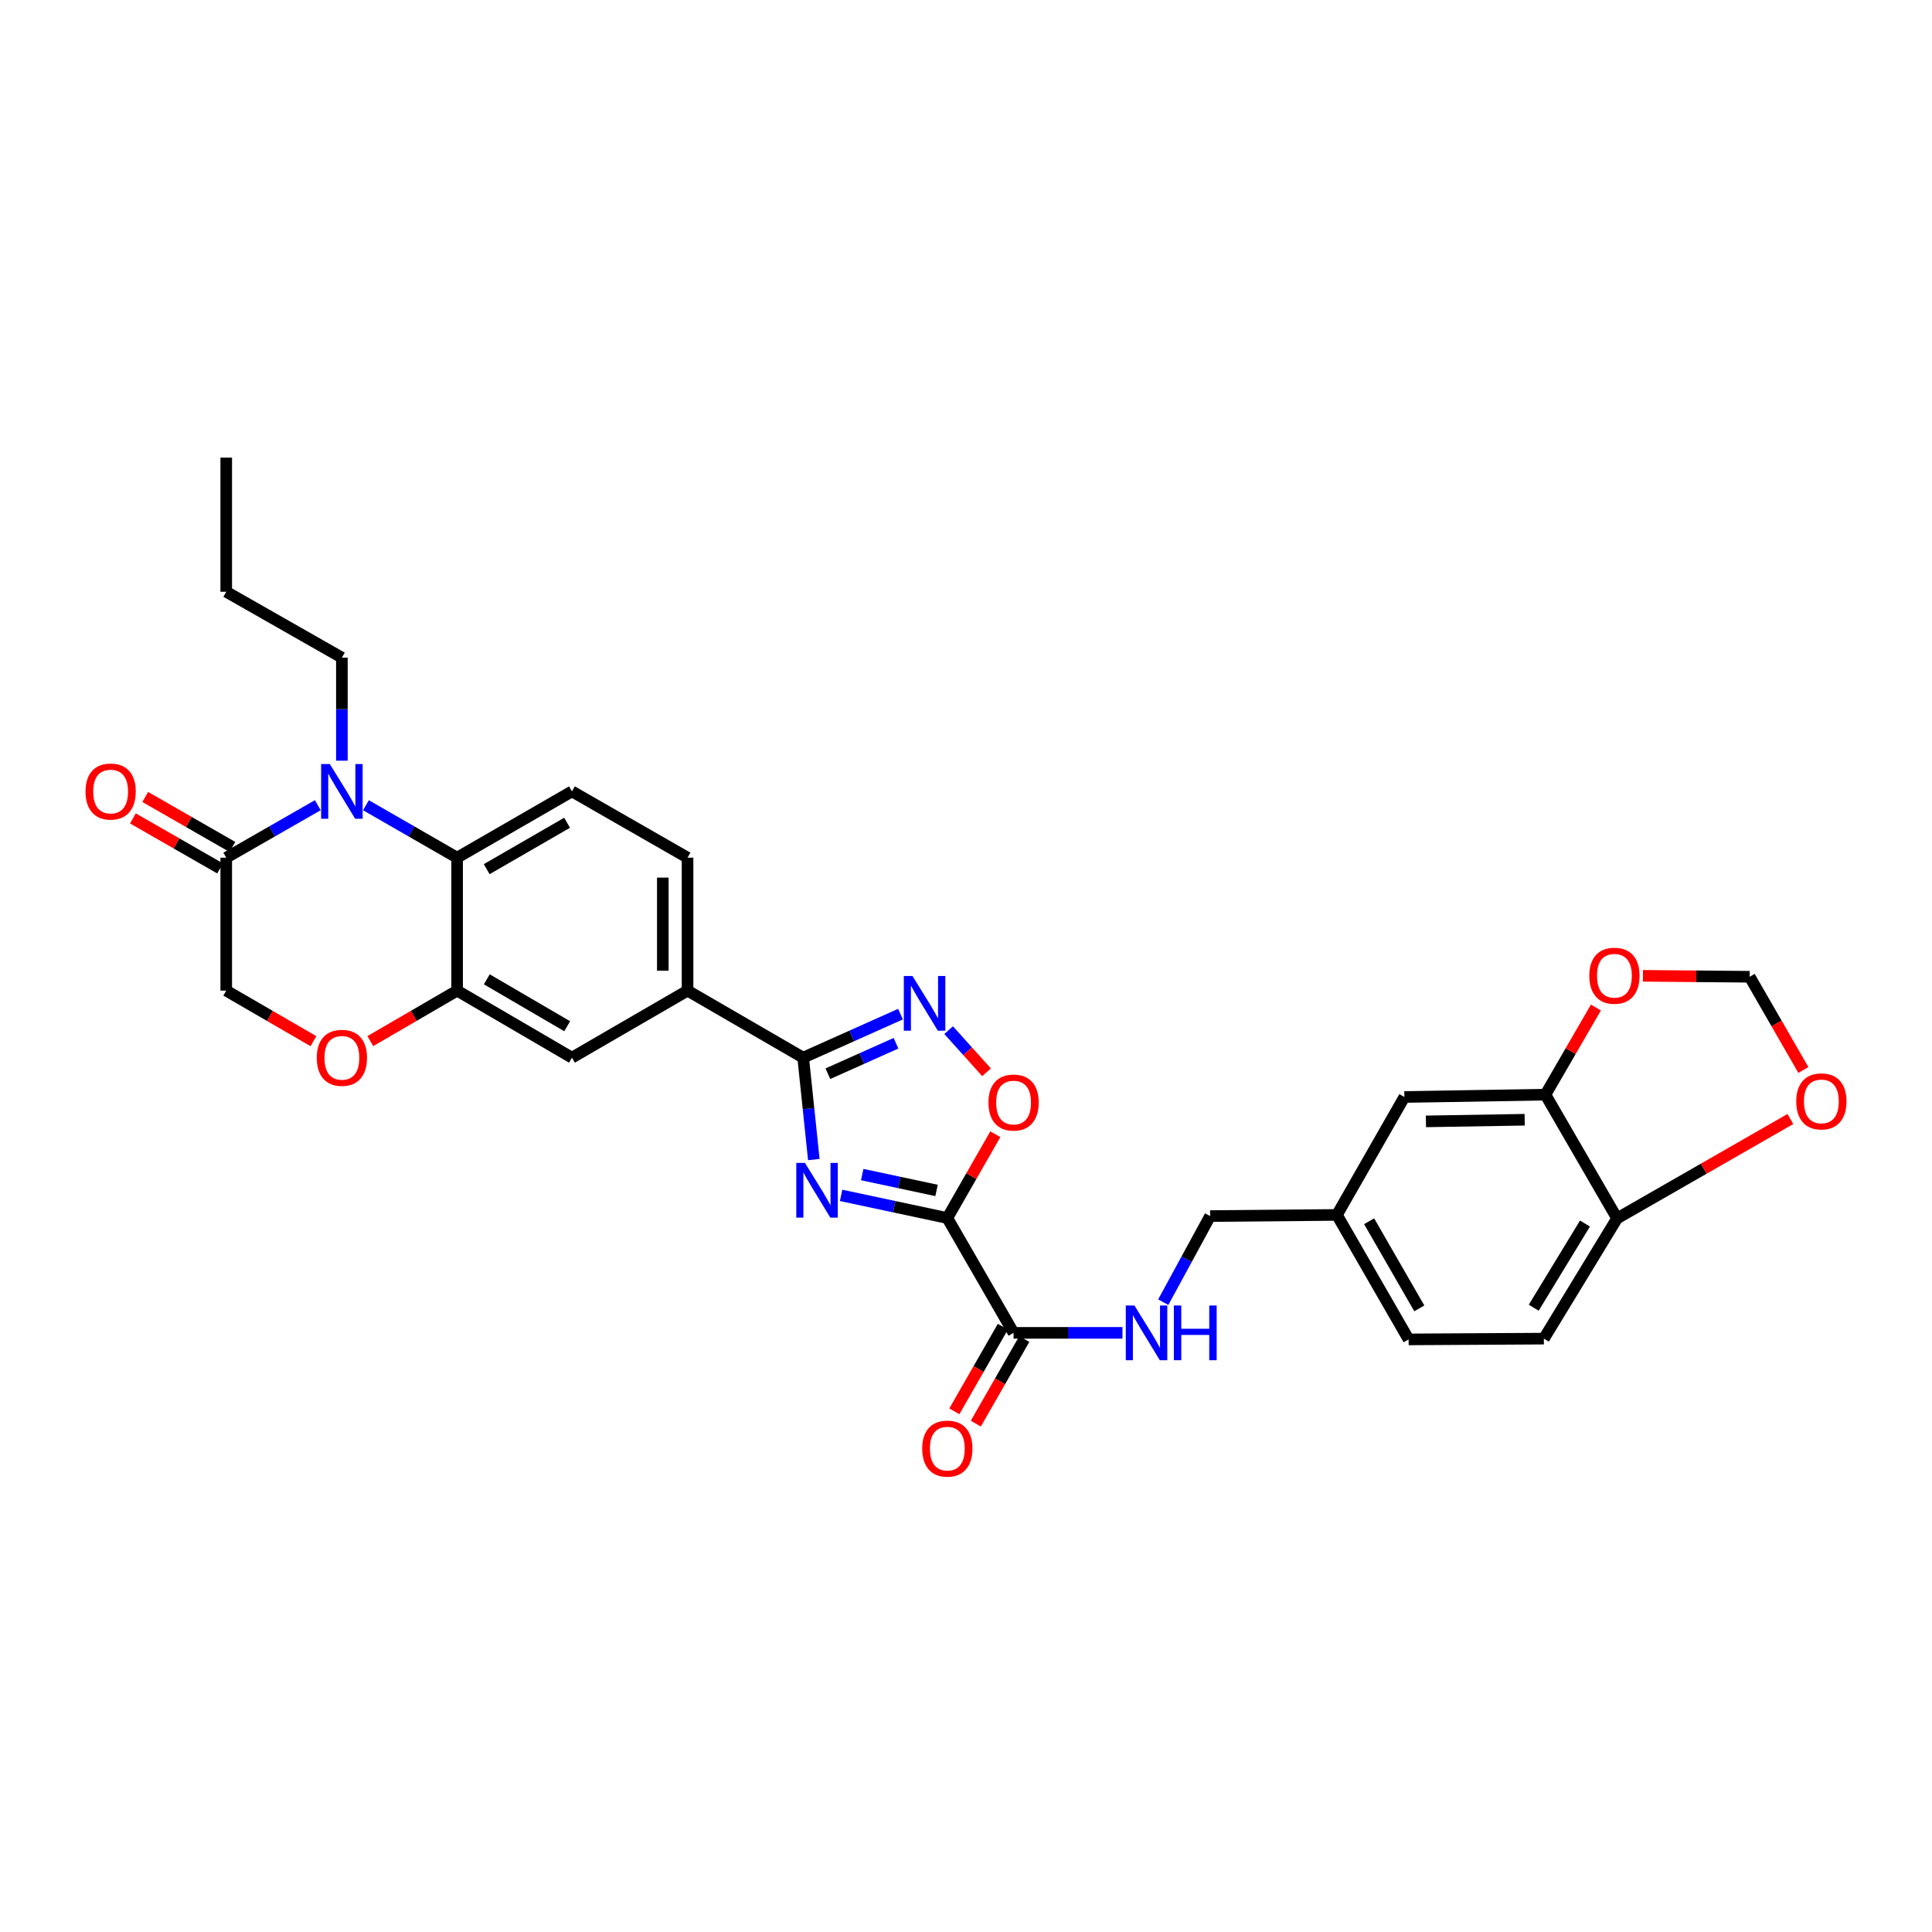 <?xml version='1.0' encoding='iso-8859-1'?>
<svg version='1.1' baseProfile='full'
              xmlns='http://www.w3.org/2000/svg'
                      xmlns:rdkit='http://www.rdkit.org/xml'
                      xmlns:xlink='http://www.w3.org/1999/xlink'
                  xml:space='preserve'
width='1000px' height='1000px' viewBox='0 0 1000 1000'>
<!-- END OF HEADER -->
<rect style='opacity:1.0;fill:#FFFFFF;stroke:none' width='1000' height='1000' x='0' y='0'> </rect>
<path class='bond-0' d='M 435.36,618.727 L 462.846,624.587' style='fill:none;fill-rule:evenodd;stroke:#0000FF;stroke-width:6px;stroke-linecap:butt;stroke-linejoin:miter;stroke-opacity:1' />
<path class='bond-0' d='M 462.846,624.587 L 490.331,630.448' style='fill:none;fill-rule:evenodd;stroke:#000000;stroke-width:6px;stroke-linecap:butt;stroke-linejoin:miter;stroke-opacity:1' />
<path class='bond-0' d='M 446.277,607.96 L 465.516,612.062' style='fill:none;fill-rule:evenodd;stroke:#0000FF;stroke-width:6px;stroke-linecap:butt;stroke-linejoin:miter;stroke-opacity:1' />
<path class='bond-0' d='M 465.516,612.062 L 484.756,616.165' style='fill:none;fill-rule:evenodd;stroke:#000000;stroke-width:6px;stroke-linecap:butt;stroke-linejoin:miter;stroke-opacity:1' />
<path class='bond-1' d='M 421.235,600.184 L 418.476,573.815' style='fill:none;fill-rule:evenodd;stroke:#0000FF;stroke-width:6px;stroke-linecap:butt;stroke-linejoin:miter;stroke-opacity:1' />
<path class='bond-1' d='M 418.476,573.815 L 415.718,547.446' style='fill:none;fill-rule:evenodd;stroke:#000000;stroke-width:6px;stroke-linecap:butt;stroke-linejoin:miter;stroke-opacity:1' />
<path class='bond-4' d='M 490.331,630.448 L 502.755,608.762' style='fill:none;fill-rule:evenodd;stroke:#000000;stroke-width:6px;stroke-linecap:butt;stroke-linejoin:miter;stroke-opacity:1' />
<path class='bond-4' d='M 502.755,608.762 L 515.18,587.076' style='fill:none;fill-rule:evenodd;stroke:#FF0000;stroke-width:6px;stroke-linecap:butt;stroke-linejoin:miter;stroke-opacity:1' />
<path class='bond-6' d='M 490.331,630.448 L 524.624,689.885' style='fill:none;fill-rule:evenodd;stroke:#000000;stroke-width:6px;stroke-linecap:butt;stroke-linejoin:miter;stroke-opacity:1' />
<path class='bond-3' d='M 415.718,547.446 L 440.906,536.178' style='fill:none;fill-rule:evenodd;stroke:#000000;stroke-width:6px;stroke-linecap:butt;stroke-linejoin:miter;stroke-opacity:1' />
<path class='bond-3' d='M 440.906,536.178 L 466.095,524.91' style='fill:none;fill-rule:evenodd;stroke:#0000FF;stroke-width:6px;stroke-linecap:butt;stroke-linejoin:miter;stroke-opacity:1' />
<path class='bond-3' d='M 428.504,555.756 L 446.136,547.868' style='fill:none;fill-rule:evenodd;stroke:#000000;stroke-width:6px;stroke-linecap:butt;stroke-linejoin:miter;stroke-opacity:1' />
<path class='bond-3' d='M 446.136,547.868 L 463.768,539.981' style='fill:none;fill-rule:evenodd;stroke:#0000FF;stroke-width:6px;stroke-linecap:butt;stroke-linejoin:miter;stroke-opacity:1' />
<path class='bond-10' d='M 415.718,547.446 L 355.875,512.747' style='fill:none;fill-rule:evenodd;stroke:#000000;stroke-width:6px;stroke-linecap:butt;stroke-linejoin:miter;stroke-opacity:1' />
<path class='bond-2' d='M 189.418,416.786 L 213.01,430.36' style='fill:none;fill-rule:evenodd;stroke:#0000FF;stroke-width:6px;stroke-linecap:butt;stroke-linejoin:miter;stroke-opacity:1' />
<path class='bond-2' d='M 213.01,430.36 L 236.602,443.933' style='fill:none;fill-rule:evenodd;stroke:#000000;stroke-width:6px;stroke-linecap:butt;stroke-linejoin:miter;stroke-opacity:1' />
<path class='bond-7' d='M 164.493,416.764 L 140.797,430.348' style='fill:none;fill-rule:evenodd;stroke:#0000FF;stroke-width:6px;stroke-linecap:butt;stroke-linejoin:miter;stroke-opacity:1' />
<path class='bond-7' d='M 140.797,430.348 L 117.101,443.933' style='fill:none;fill-rule:evenodd;stroke:#000000;stroke-width:6px;stroke-linecap:butt;stroke-linejoin:miter;stroke-opacity:1' />
<path class='bond-27' d='M 176.958,393.727 L 176.958,367.062' style='fill:none;fill-rule:evenodd;stroke:#0000FF;stroke-width:6px;stroke-linecap:butt;stroke-linejoin:miter;stroke-opacity:1' />
<path class='bond-27' d='M 176.958,367.062 L 176.958,340.397' style='fill:none;fill-rule:evenodd;stroke:#000000;stroke-width:6px;stroke-linecap:butt;stroke-linejoin:miter;stroke-opacity:1' />
<path class='bond-31' d='M 491.019,533.202 L 500.821,544.108' style='fill:none;fill-rule:evenodd;stroke:#0000FF;stroke-width:6px;stroke-linecap:butt;stroke-linejoin:miter;stroke-opacity:1' />
<path class='bond-31' d='M 500.821,544.108 L 510.624,555.014' style='fill:none;fill-rule:evenodd;stroke:#FF0000;stroke-width:6px;stroke-linecap:butt;stroke-linejoin:miter;stroke-opacity:1' />
<path class='bond-5' d='M 236.602,443.933 L 296.039,409.618' style='fill:none;fill-rule:evenodd;stroke:#000000;stroke-width:6px;stroke-linecap:butt;stroke-linejoin:miter;stroke-opacity:1' />
<path class='bond-5' d='M 251.92,449.876 L 293.526,425.856' style='fill:none;fill-rule:evenodd;stroke:#000000;stroke-width:6px;stroke-linecap:butt;stroke-linejoin:miter;stroke-opacity:1' />
<path class='bond-32' d='M 236.602,443.933 L 236.602,512.747' style='fill:none;fill-rule:evenodd;stroke:#000000;stroke-width:6px;stroke-linecap:butt;stroke-linejoin:miter;stroke-opacity:1' />
<path class='bond-14' d='M 524.624,689.885 L 552.805,689.885' style='fill:none;fill-rule:evenodd;stroke:#000000;stroke-width:6px;stroke-linecap:butt;stroke-linejoin:miter;stroke-opacity:1' />
<path class='bond-14' d='M 552.805,689.885 L 580.986,689.885' style='fill:none;fill-rule:evenodd;stroke:#0000FF;stroke-width:6px;stroke-linecap:butt;stroke-linejoin:miter;stroke-opacity:1' />
<path class='bond-22' d='M 519.069,686.701 L 506.52,708.597' style='fill:none;fill-rule:evenodd;stroke:#000000;stroke-width:6px;stroke-linecap:butt;stroke-linejoin:miter;stroke-opacity:1' />
<path class='bond-22' d='M 506.52,708.597 L 493.971,730.493' style='fill:none;fill-rule:evenodd;stroke:#FF0000;stroke-width:6px;stroke-linecap:butt;stroke-linejoin:miter;stroke-opacity:1' />
<path class='bond-22' d='M 530.18,693.069 L 517.631,714.965' style='fill:none;fill-rule:evenodd;stroke:#000000;stroke-width:6px;stroke-linecap:butt;stroke-linejoin:miter;stroke-opacity:1' />
<path class='bond-22' d='M 517.631,714.965 L 505.082,736.861' style='fill:none;fill-rule:evenodd;stroke:#FF0000;stroke-width:6px;stroke-linecap:butt;stroke-linejoin:miter;stroke-opacity:1' />
<path class='bond-21' d='M 120.286,438.378 L 97.731,425.443' style='fill:none;fill-rule:evenodd;stroke:#000000;stroke-width:6px;stroke-linecap:butt;stroke-linejoin:miter;stroke-opacity:1' />
<path class='bond-21' d='M 97.731,425.443 L 75.175,412.507' style='fill:none;fill-rule:evenodd;stroke:#FF0000;stroke-width:6px;stroke-linecap:butt;stroke-linejoin:miter;stroke-opacity:1' />
<path class='bond-21' d='M 113.915,449.487 L 91.359,436.552' style='fill:none;fill-rule:evenodd;stroke:#000000;stroke-width:6px;stroke-linecap:butt;stroke-linejoin:miter;stroke-opacity:1' />
<path class='bond-21' d='M 91.359,436.552 L 68.804,423.617' style='fill:none;fill-rule:evenodd;stroke:#FF0000;stroke-width:6px;stroke-linecap:butt;stroke-linejoin:miter;stroke-opacity:1' />
<path class='bond-33' d='M 117.101,443.933 L 117.101,512.747' style='fill:none;fill-rule:evenodd;stroke:#000000;stroke-width:6px;stroke-linecap:butt;stroke-linejoin:miter;stroke-opacity:1' />
<path class='bond-8' d='M 236.602,512.747 L 296.039,547.446' style='fill:none;fill-rule:evenodd;stroke:#000000;stroke-width:6px;stroke-linecap:butt;stroke-linejoin:miter;stroke-opacity:1' />
<path class='bond-8' d='M 251.974,506.892 L 293.58,531.182' style='fill:none;fill-rule:evenodd;stroke:#000000;stroke-width:6px;stroke-linecap:butt;stroke-linejoin:miter;stroke-opacity:1' />
<path class='bond-9' d='M 236.602,512.747 L 214.142,525.814' style='fill:none;fill-rule:evenodd;stroke:#000000;stroke-width:6px;stroke-linecap:butt;stroke-linejoin:miter;stroke-opacity:1' />
<path class='bond-9' d='M 214.142,525.814 L 191.683,538.88' style='fill:none;fill-rule:evenodd;stroke:#FF0000;stroke-width:6px;stroke-linecap:butt;stroke-linejoin:miter;stroke-opacity:1' />
<path class='bond-16' d='M 162.228,538.908 L 139.664,525.827' style='fill:none;fill-rule:evenodd;stroke:#FF0000;stroke-width:6px;stroke-linecap:butt;stroke-linejoin:miter;stroke-opacity:1' />
<path class='bond-16' d='M 139.664,525.827 L 117.101,512.747' style='fill:none;fill-rule:evenodd;stroke:#000000;stroke-width:6px;stroke-linecap:butt;stroke-linejoin:miter;stroke-opacity:1' />
<path class='bond-11' d='M 355.875,512.747 L 296.039,547.446' style='fill:none;fill-rule:evenodd;stroke:#000000;stroke-width:6px;stroke-linecap:butt;stroke-linejoin:miter;stroke-opacity:1' />
<path class='bond-20' d='M 355.875,512.747 L 355.875,443.933' style='fill:none;fill-rule:evenodd;stroke:#000000;stroke-width:6px;stroke-linecap:butt;stroke-linejoin:miter;stroke-opacity:1' />
<path class='bond-20' d='M 343.068,502.425 L 343.068,454.255' style='fill:none;fill-rule:evenodd;stroke:#000000;stroke-width:6px;stroke-linecap:butt;stroke-linejoin:miter;stroke-opacity:1' />
<path class='bond-12' d='M 799.912,566.592 L 726.899,567.802' style='fill:none;fill-rule:evenodd;stroke:#000000;stroke-width:6px;stroke-linecap:butt;stroke-linejoin:miter;stroke-opacity:1' />
<path class='bond-12' d='M 789.172,579.579 L 738.063,580.425' style='fill:none;fill-rule:evenodd;stroke:#000000;stroke-width:6px;stroke-linecap:butt;stroke-linejoin:miter;stroke-opacity:1' />
<path class='bond-17' d='M 799.912,566.592 L 812.975,544.045' style='fill:none;fill-rule:evenodd;stroke:#000000;stroke-width:6px;stroke-linecap:butt;stroke-linejoin:miter;stroke-opacity:1' />
<path class='bond-17' d='M 812.975,544.045 L 826.038,521.497' style='fill:none;fill-rule:evenodd;stroke:#FF0000;stroke-width:6px;stroke-linecap:butt;stroke-linejoin:miter;stroke-opacity:1' />
<path class='bond-34' d='M 799.912,566.592 L 837.001,630.626' style='fill:none;fill-rule:evenodd;stroke:#000000;stroke-width:6px;stroke-linecap:butt;stroke-linejoin:miter;stroke-opacity:1' />
<path class='bond-13' d='M 296.039,409.618 L 355.875,443.933' style='fill:none;fill-rule:evenodd;stroke:#000000;stroke-width:6px;stroke-linecap:butt;stroke-linejoin:miter;stroke-opacity:1' />
<path class='bond-26' d='M 602.093,674.005 L 614.226,651.721' style='fill:none;fill-rule:evenodd;stroke:#0000FF;stroke-width:6px;stroke-linecap:butt;stroke-linejoin:miter;stroke-opacity:1' />
<path class='bond-26' d='M 614.226,651.721 L 626.36,629.438' style='fill:none;fill-rule:evenodd;stroke:#000000;stroke-width:6px;stroke-linecap:butt;stroke-linejoin:miter;stroke-opacity:1' />
<path class='bond-15' d='M 837.001,630.626 L 799.108,692.874' style='fill:none;fill-rule:evenodd;stroke:#000000;stroke-width:6px;stroke-linecap:butt;stroke-linejoin:miter;stroke-opacity:1' />
<path class='bond-15' d='M 820.378,633.304 L 793.853,676.877' style='fill:none;fill-rule:evenodd;stroke:#000000;stroke-width:6px;stroke-linecap:butt;stroke-linejoin:miter;stroke-opacity:1' />
<path class='bond-18' d='M 837.001,630.626 L 881.845,604.914' style='fill:none;fill-rule:evenodd;stroke:#000000;stroke-width:6px;stroke-linecap:butt;stroke-linejoin:miter;stroke-opacity:1' />
<path class='bond-18' d='M 881.845,604.914 L 926.688,579.201' style='fill:none;fill-rule:evenodd;stroke:#FF0000;stroke-width:6px;stroke-linecap:butt;stroke-linejoin:miter;stroke-opacity:1' />
<path class='bond-19' d='M 850.371,505.085 L 877.998,505.327' style='fill:none;fill-rule:evenodd;stroke:#FF0000;stroke-width:6px;stroke-linecap:butt;stroke-linejoin:miter;stroke-opacity:1' />
<path class='bond-19' d='M 877.998,505.327 L 905.624,505.568' style='fill:none;fill-rule:evenodd;stroke:#000000;stroke-width:6px;stroke-linecap:butt;stroke-linejoin:miter;stroke-opacity:1' />
<path class='bond-35' d='M 933.416,553.822 L 919.52,529.695' style='fill:none;fill-rule:evenodd;stroke:#FF0000;stroke-width:6px;stroke-linecap:butt;stroke-linejoin:miter;stroke-opacity:1' />
<path class='bond-35' d='M 919.52,529.695 L 905.624,505.568' style='fill:none;fill-rule:evenodd;stroke:#000000;stroke-width:6px;stroke-linecap:butt;stroke-linejoin:miter;stroke-opacity:1' />
<path class='bond-23' d='M 726.899,567.802 L 691.994,628.84' style='fill:none;fill-rule:evenodd;stroke:#000000;stroke-width:6px;stroke-linecap:butt;stroke-linejoin:miter;stroke-opacity:1' />
<path class='bond-24' d='M 799.108,692.874 L 729.098,693.272' style='fill:none;fill-rule:evenodd;stroke:#000000;stroke-width:6px;stroke-linecap:butt;stroke-linejoin:miter;stroke-opacity:1' />
<path class='bond-25' d='M 691.994,628.84 L 626.36,629.438' style='fill:none;fill-rule:evenodd;stroke:#000000;stroke-width:6px;stroke-linecap:butt;stroke-linejoin:miter;stroke-opacity:1' />
<path class='bond-28' d='M 691.994,628.84 L 729.098,693.272' style='fill:none;fill-rule:evenodd;stroke:#000000;stroke-width:6px;stroke-linecap:butt;stroke-linejoin:miter;stroke-opacity:1' />
<path class='bond-28' d='M 708.658,632.114 L 734.63,677.216' style='fill:none;fill-rule:evenodd;stroke:#000000;stroke-width:6px;stroke-linecap:butt;stroke-linejoin:miter;stroke-opacity:1' />
<path class='bond-29' d='M 176.958,340.397 L 117.101,306.296' style='fill:none;fill-rule:evenodd;stroke:#000000;stroke-width:6px;stroke-linecap:butt;stroke-linejoin:miter;stroke-opacity:1' />
<path class='bond-30' d='M 117.101,306.296 L 117.101,236.869' style='fill:none;fill-rule:evenodd;stroke:#000000;stroke-width:6px;stroke-linecap:butt;stroke-linejoin:miter;stroke-opacity:1' />
<path  class='atom-0' d='M 416.636 601.909
L 425.916 616.909
Q 426.836 618.389, 428.316 621.069
Q 429.796 623.749, 429.876 623.909
L 429.876 601.909
L 433.636 601.909
L 433.636 630.229
L 429.756 630.229
L 419.796 613.829
Q 418.636 611.909, 417.396 609.709
Q 416.196 607.509, 415.836 606.829
L 415.836 630.229
L 412.156 630.229
L 412.156 601.909
L 416.636 601.909
' fill='#0000FF'/>
<path  class='atom-3' d='M 170.698 395.458
L 179.978 410.458
Q 180.898 411.938, 182.378 414.618
Q 183.858 417.298, 183.938 417.458
L 183.938 395.458
L 187.698 395.458
L 187.698 423.778
L 183.818 423.778
L 173.858 407.378
Q 172.698 405.458, 171.458 403.258
Q 170.258 401.058, 169.898 400.378
L 169.898 423.778
L 166.218 423.778
L 166.218 395.458
L 170.698 395.458
' fill='#0000FF'/>
<path  class='atom-4' d='M 472.296 505.176
L 481.576 520.176
Q 482.496 521.656, 483.976 524.336
Q 485.456 527.016, 485.536 527.176
L 485.536 505.176
L 489.296 505.176
L 489.296 533.496
L 485.416 533.496
L 475.456 517.096
Q 474.296 515.176, 473.056 512.976
Q 471.856 510.776, 471.496 510.096
L 471.496 533.496
L 467.816 533.496
L 467.816 505.176
L 472.296 505.176
' fill='#0000FF'/>
<path  class='atom-5' d='M 511.624 570.671
Q 511.624 563.871, 514.984 560.071
Q 518.344 556.271, 524.624 556.271
Q 530.904 556.271, 534.264 560.071
Q 537.624 563.871, 537.624 570.671
Q 537.624 577.551, 534.224 581.471
Q 530.824 585.351, 524.624 585.351
Q 518.384 585.351, 514.984 581.471
Q 511.624 577.591, 511.624 570.671
M 524.624 582.151
Q 528.944 582.151, 531.264 579.271
Q 533.624 576.351, 533.624 570.671
Q 533.624 565.111, 531.264 562.311
Q 528.944 559.471, 524.624 559.471
Q 520.304 559.471, 517.944 562.271
Q 515.624 565.071, 515.624 570.671
Q 515.624 576.391, 517.944 579.271
Q 520.304 582.151, 524.624 582.151
' fill='#FF0000'/>
<path  class='atom-10' d='M 163.958 547.526
Q 163.958 540.726, 167.318 536.926
Q 170.678 533.126, 176.958 533.126
Q 183.238 533.126, 186.598 536.926
Q 189.958 540.726, 189.958 547.526
Q 189.958 554.406, 186.558 558.326
Q 183.158 562.206, 176.958 562.206
Q 170.718 562.206, 167.318 558.326
Q 163.958 554.446, 163.958 547.526
M 176.958 559.006
Q 181.278 559.006, 183.598 556.126
Q 185.958 553.206, 185.958 547.526
Q 185.958 541.966, 183.598 539.166
Q 181.278 536.326, 176.958 536.326
Q 172.638 536.326, 170.278 539.126
Q 167.958 541.926, 167.958 547.526
Q 167.958 553.246, 170.278 556.126
Q 172.638 559.006, 176.958 559.006
' fill='#FF0000'/>
<path  class='atom-15' d='M 587.186 675.725
L 596.466 690.725
Q 597.386 692.205, 598.866 694.885
Q 600.346 697.565, 600.426 697.725
L 600.426 675.725
L 604.186 675.725
L 604.186 704.045
L 600.306 704.045
L 590.346 687.645
Q 589.186 685.725, 587.946 683.525
Q 586.746 681.325, 586.386 680.645
L 586.386 704.045
L 582.706 704.045
L 582.706 675.725
L 587.186 675.725
' fill='#0000FF'/>
<path  class='atom-15' d='M 607.586 675.725
L 611.426 675.725
L 611.426 687.765
L 625.906 687.765
L 625.906 675.725
L 629.746 675.725
L 629.746 704.045
L 625.906 704.045
L 625.906 690.965
L 611.426 690.965
L 611.426 704.045
L 607.586 704.045
L 607.586 675.725
' fill='#0000FF'/>
<path  class='atom-18' d='M 822.621 505.037
Q 822.621 498.237, 825.981 494.437
Q 829.341 490.637, 835.621 490.637
Q 841.901 490.637, 845.261 494.437
Q 848.621 498.237, 848.621 505.037
Q 848.621 511.917, 845.221 515.837
Q 841.821 519.717, 835.621 519.717
Q 829.381 519.717, 825.981 515.837
Q 822.621 511.957, 822.621 505.037
M 835.621 516.517
Q 839.941 516.517, 842.261 513.637
Q 844.621 510.717, 844.621 505.037
Q 844.621 499.477, 842.261 496.677
Q 839.941 493.837, 835.621 493.837
Q 831.301 493.837, 828.941 496.637
Q 826.621 499.437, 826.621 505.037
Q 826.621 510.757, 828.941 513.637
Q 831.301 516.517, 835.621 516.517
' fill='#FF0000'/>
<path  class='atom-19' d='M 929.735 570.08
Q 929.735 563.28, 933.095 559.48
Q 936.455 555.68, 942.735 555.68
Q 949.015 555.68, 952.375 559.48
Q 955.735 563.28, 955.735 570.08
Q 955.735 576.96, 952.335 580.88
Q 948.935 584.76, 942.735 584.76
Q 936.495 584.76, 933.095 580.88
Q 929.735 577, 929.735 570.08
M 942.735 581.56
Q 947.055 581.56, 949.375 578.68
Q 951.735 575.76, 951.735 570.08
Q 951.735 564.52, 949.375 561.72
Q 947.055 558.88, 942.735 558.88
Q 938.415 558.88, 936.055 561.68
Q 933.735 564.48, 933.735 570.08
Q 933.735 575.8, 936.055 578.68
Q 938.415 581.56, 942.735 581.56
' fill='#FF0000'/>
<path  class='atom-22' d='M 44.265 409.698
Q 44.265 402.898, 47.625 399.098
Q 50.985 395.298, 57.265 395.298
Q 63.545 395.298, 66.905 399.098
Q 70.265 402.898, 70.265 409.698
Q 70.265 416.578, 66.865 420.498
Q 63.465 424.378, 57.265 424.378
Q 51.025 424.378, 47.625 420.498
Q 44.265 416.618, 44.265 409.698
M 57.265 421.178
Q 61.585 421.178, 63.905 418.298
Q 66.265 415.378, 66.265 409.698
Q 66.265 404.138, 63.905 401.338
Q 61.585 398.498, 57.265 398.498
Q 52.945 398.498, 50.585 401.298
Q 48.265 404.098, 48.265 409.698
Q 48.265 415.418, 50.585 418.298
Q 52.945 421.178, 57.265 421.178
' fill='#FF0000'/>
<path  class='atom-23' d='M 477.331 749.801
Q 477.331 743.001, 480.691 739.201
Q 484.051 735.401, 490.331 735.401
Q 496.611 735.401, 499.971 739.201
Q 503.331 743.001, 503.331 749.801
Q 503.331 756.681, 499.931 760.601
Q 496.531 764.481, 490.331 764.481
Q 484.091 764.481, 480.691 760.601
Q 477.331 756.721, 477.331 749.801
M 490.331 761.281
Q 494.651 761.281, 496.971 758.401
Q 499.331 755.481, 499.331 749.801
Q 499.331 744.241, 496.971 741.441
Q 494.651 738.601, 490.331 738.601
Q 486.011 738.601, 483.651 741.401
Q 481.331 744.201, 481.331 749.801
Q 481.331 755.521, 483.651 758.401
Q 486.011 761.281, 490.331 761.281
' fill='#FF0000'/>
</svg>
